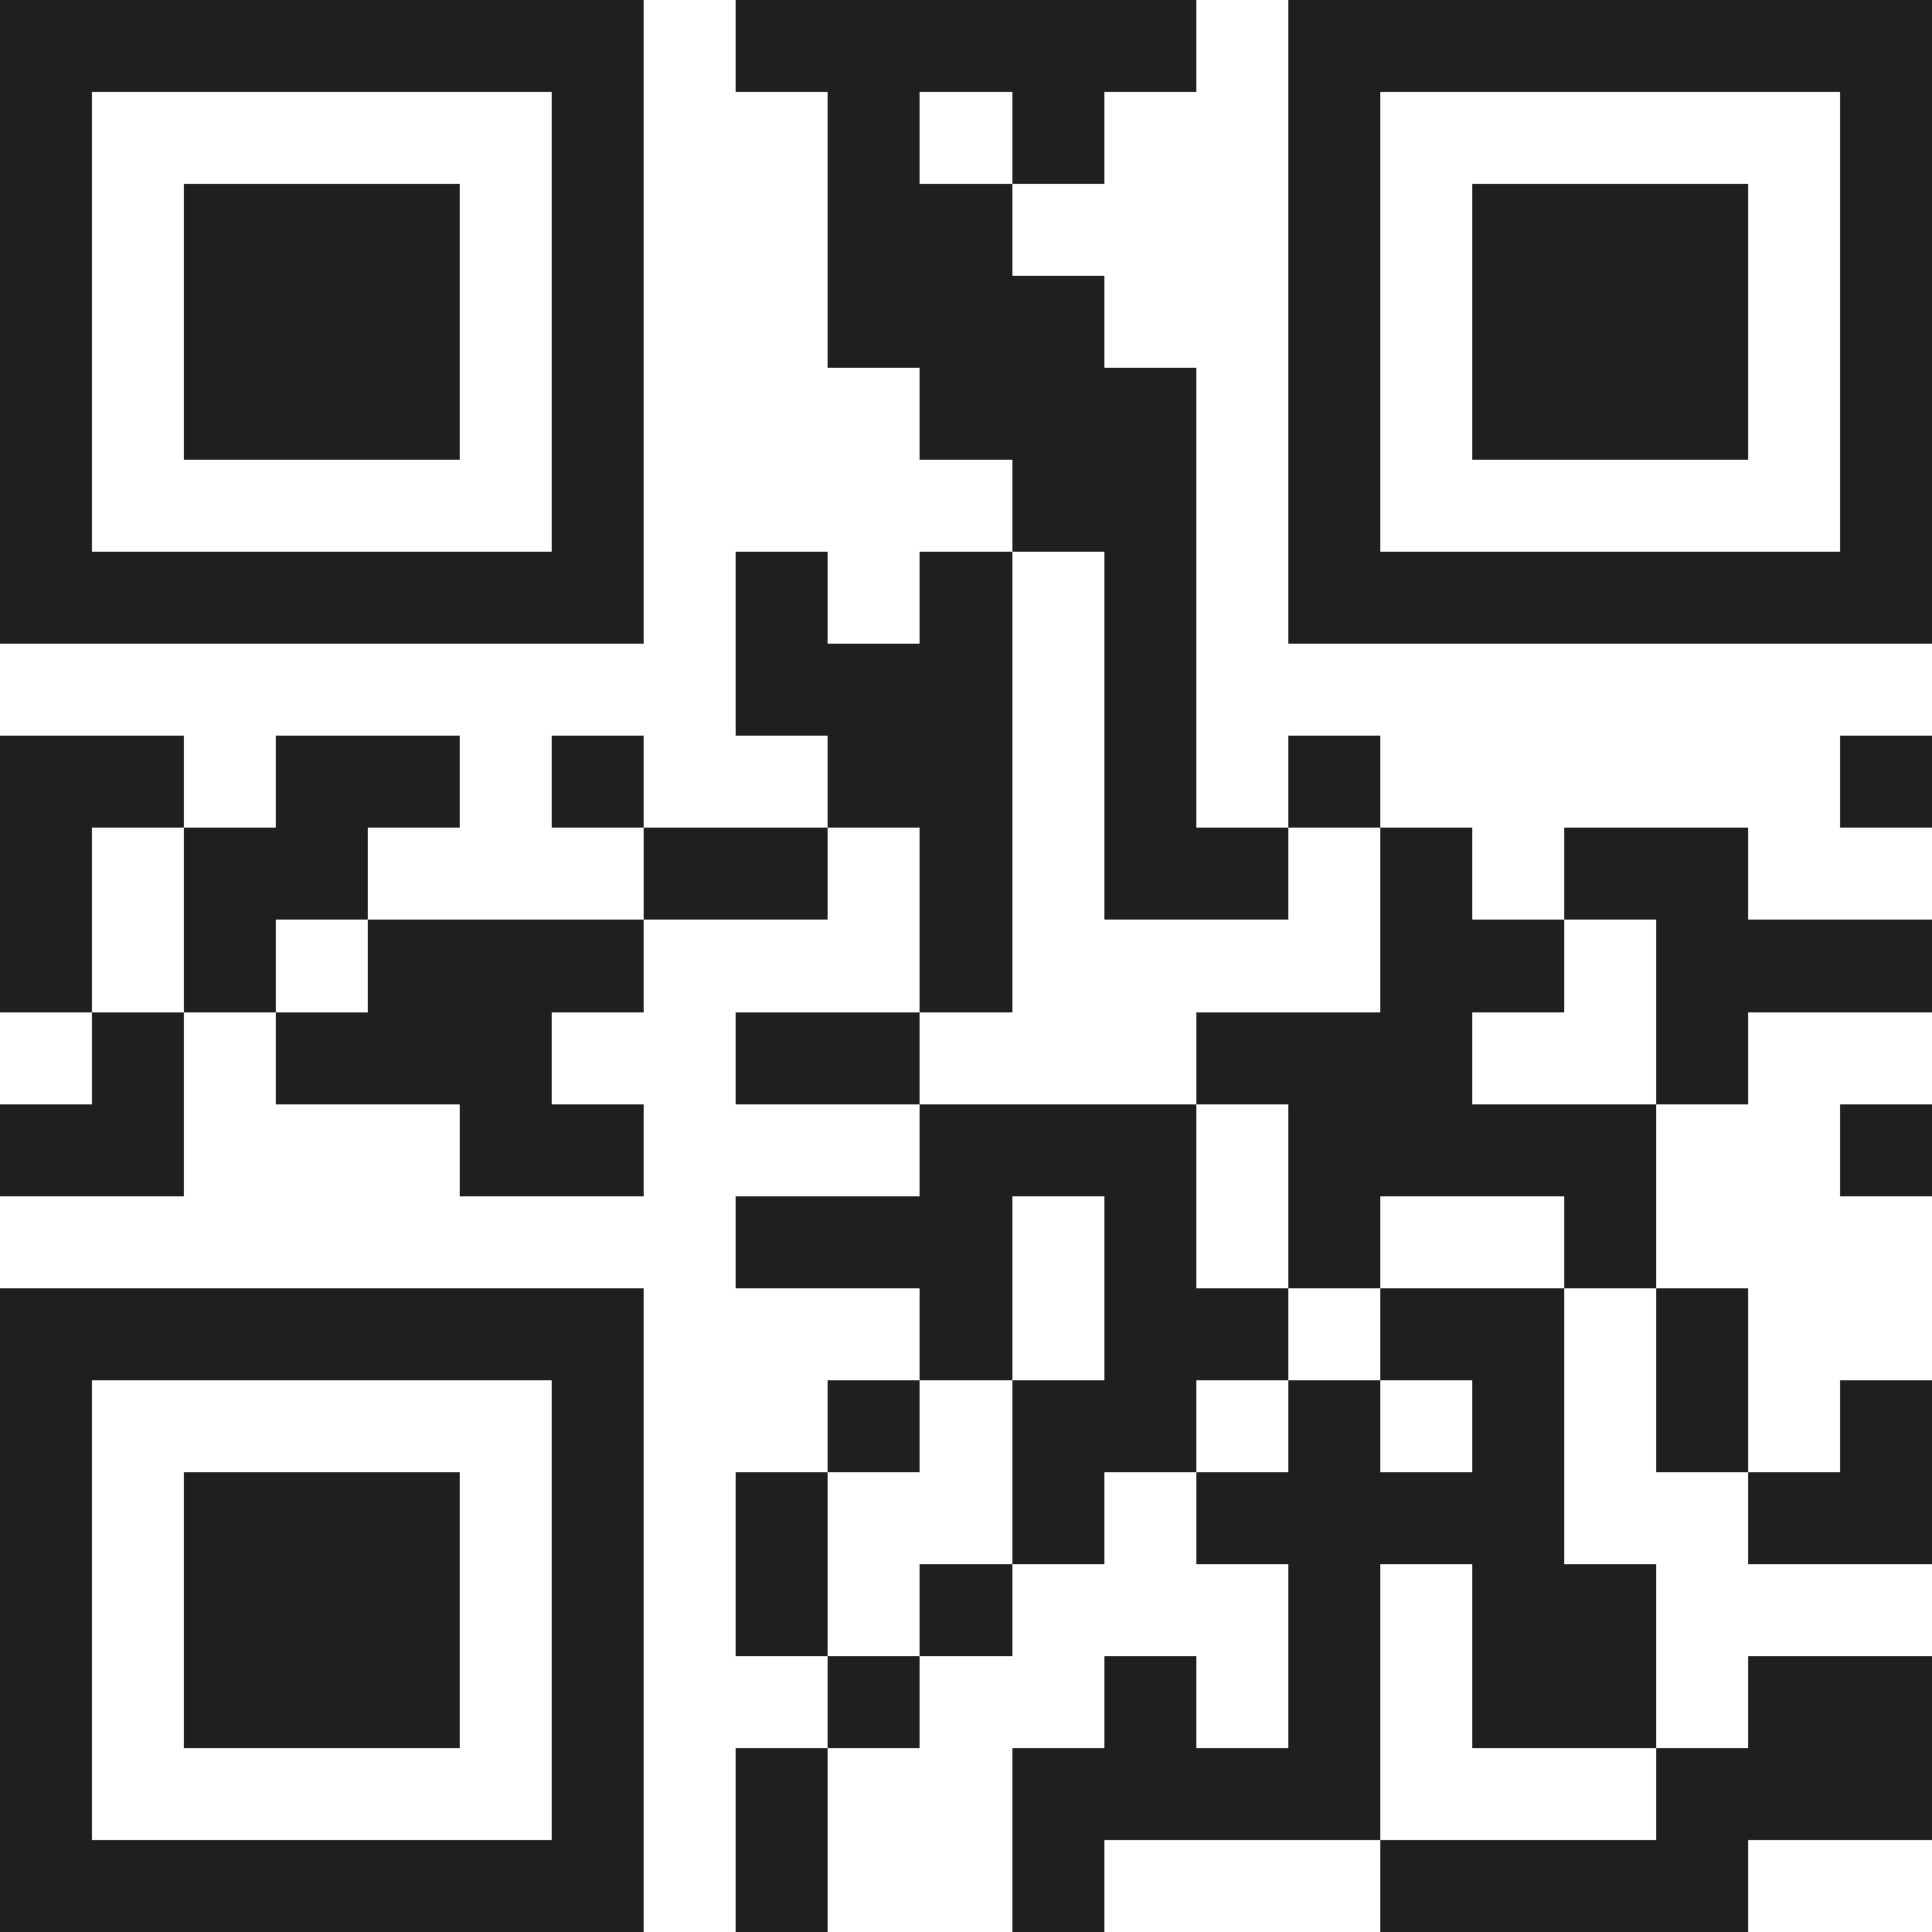 <svg xmlns="http://www.w3.org/2000/svg" viewBox="0 0 21 21" shape-rendering="crispEdges"><path fill="#ffffff" d="M0 0h21v21H0z"/><path stroke="#1f1f1f" d="M0 0.5h7m1 0h5m1 0h7M0 1.5h1m5 0h1m2 0h1m1 0h1m2 0h1m5 0h1M0 2.5h1m1 0h3m1 0h1m2 0h2m3 0h1m1 0h3m1 0h1M0 3.5h1m1 0h3m1 0h1m2 0h3m2 0h1m1 0h3m1 0h1M0 4.5h1m1 0h3m1 0h1m3 0h3m1 0h1m1 0h3m1 0h1M0 5.5h1m5 0h1m4 0h2m1 0h1m5 0h1M0 6.5h7m1 0h1m1 0h1m1 0h1m1 0h7M8 7.5h3m1 0h1M0 8.5h2m1 0h2m1 0h1m2 0h2m1 0h1m1 0h1m5 0h1M0 9.5h1m1 0h2m3 0h2m1 0h1m1 0h2m1 0h1m1 0h2M0 10.5h1m1 0h1m1 0h3m3 0h1m4 0h2m1 0h3M1 11.5h1m1 0h3m2 0h2m3 0h3m2 0h1M0 12.5h2m3 0h2m3 0h3m1 0h4m2 0h1M8 13.5h3m1 0h1m1 0h1m2 0h1M0 14.5h7m3 0h1m1 0h2m1 0h2m1 0h1M0 15.5h1m5 0h1m2 0h1m1 0h2m1 0h1m1 0h1m1 0h1m1 0h1M0 16.5h1m1 0h3m1 0h1m1 0h1m2 0h1m1 0h4m2 0h2M0 17.5h1m1 0h3m1 0h1m1 0h1m1 0h1m3 0h1m1 0h2M0 18.5h1m1 0h3m1 0h1m2 0h1m2 0h1m1 0h1m1 0h2m1 0h2M0 19.5h1m5 0h1m1 0h1m2 0h4m3 0h3M0 20.5h7m1 0h1m2 0h1m3 0h4"/></svg>
